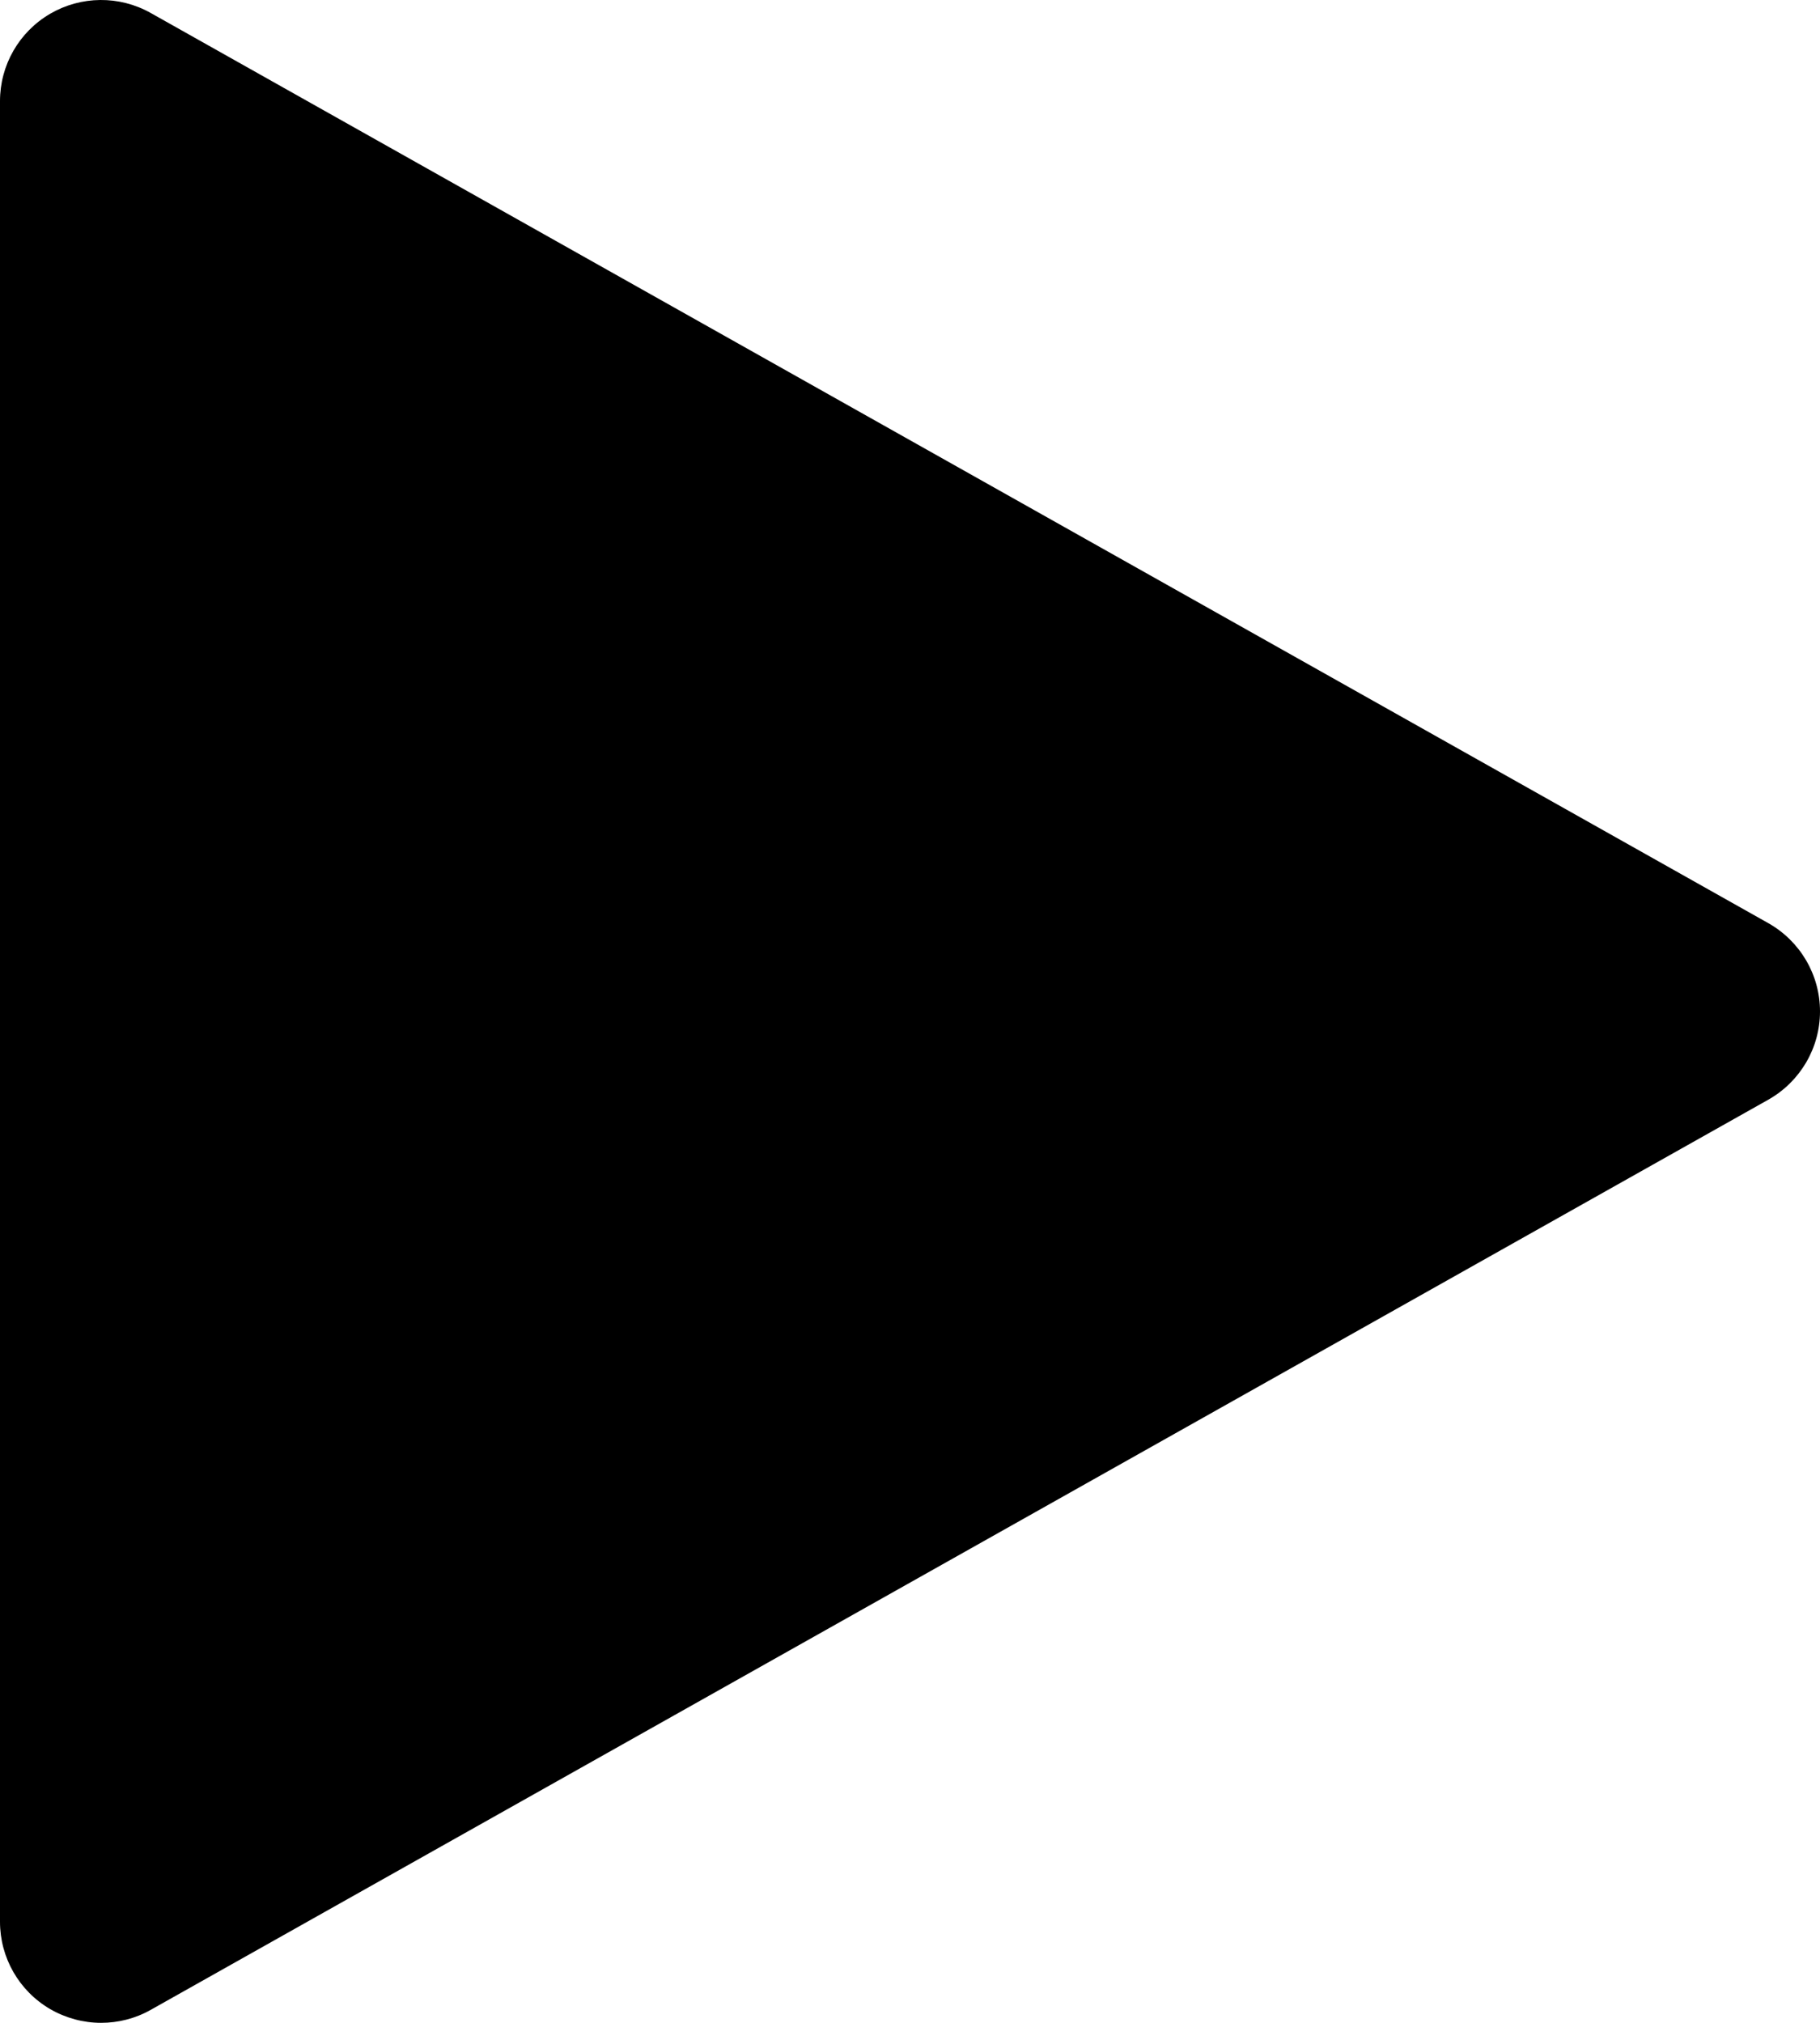 <svg width="18" height="20" viewBox="0 0 18 20" fill="none" xmlns="http://www.w3.org/2000/svg">
<path d="M17.49 9.128L1.49 0.128C1.18 -0.046 0.802 -0.042 0.496 0.136C0.188 0.316 -3.8147e-05 0.644 -3.8147e-05 1V19C-3.8147e-05 19.356 0.188 19.684 0.496 19.864C0.652 19.954 0.826 20 1 20C1.168 20 1.338 19.958 1.49 19.872L17.49 10.872C17.804 10.694 18 10.362 18 10C18 9.638 17.804 9.306 17.49 9.128Z" fill="black"/>
</svg>
